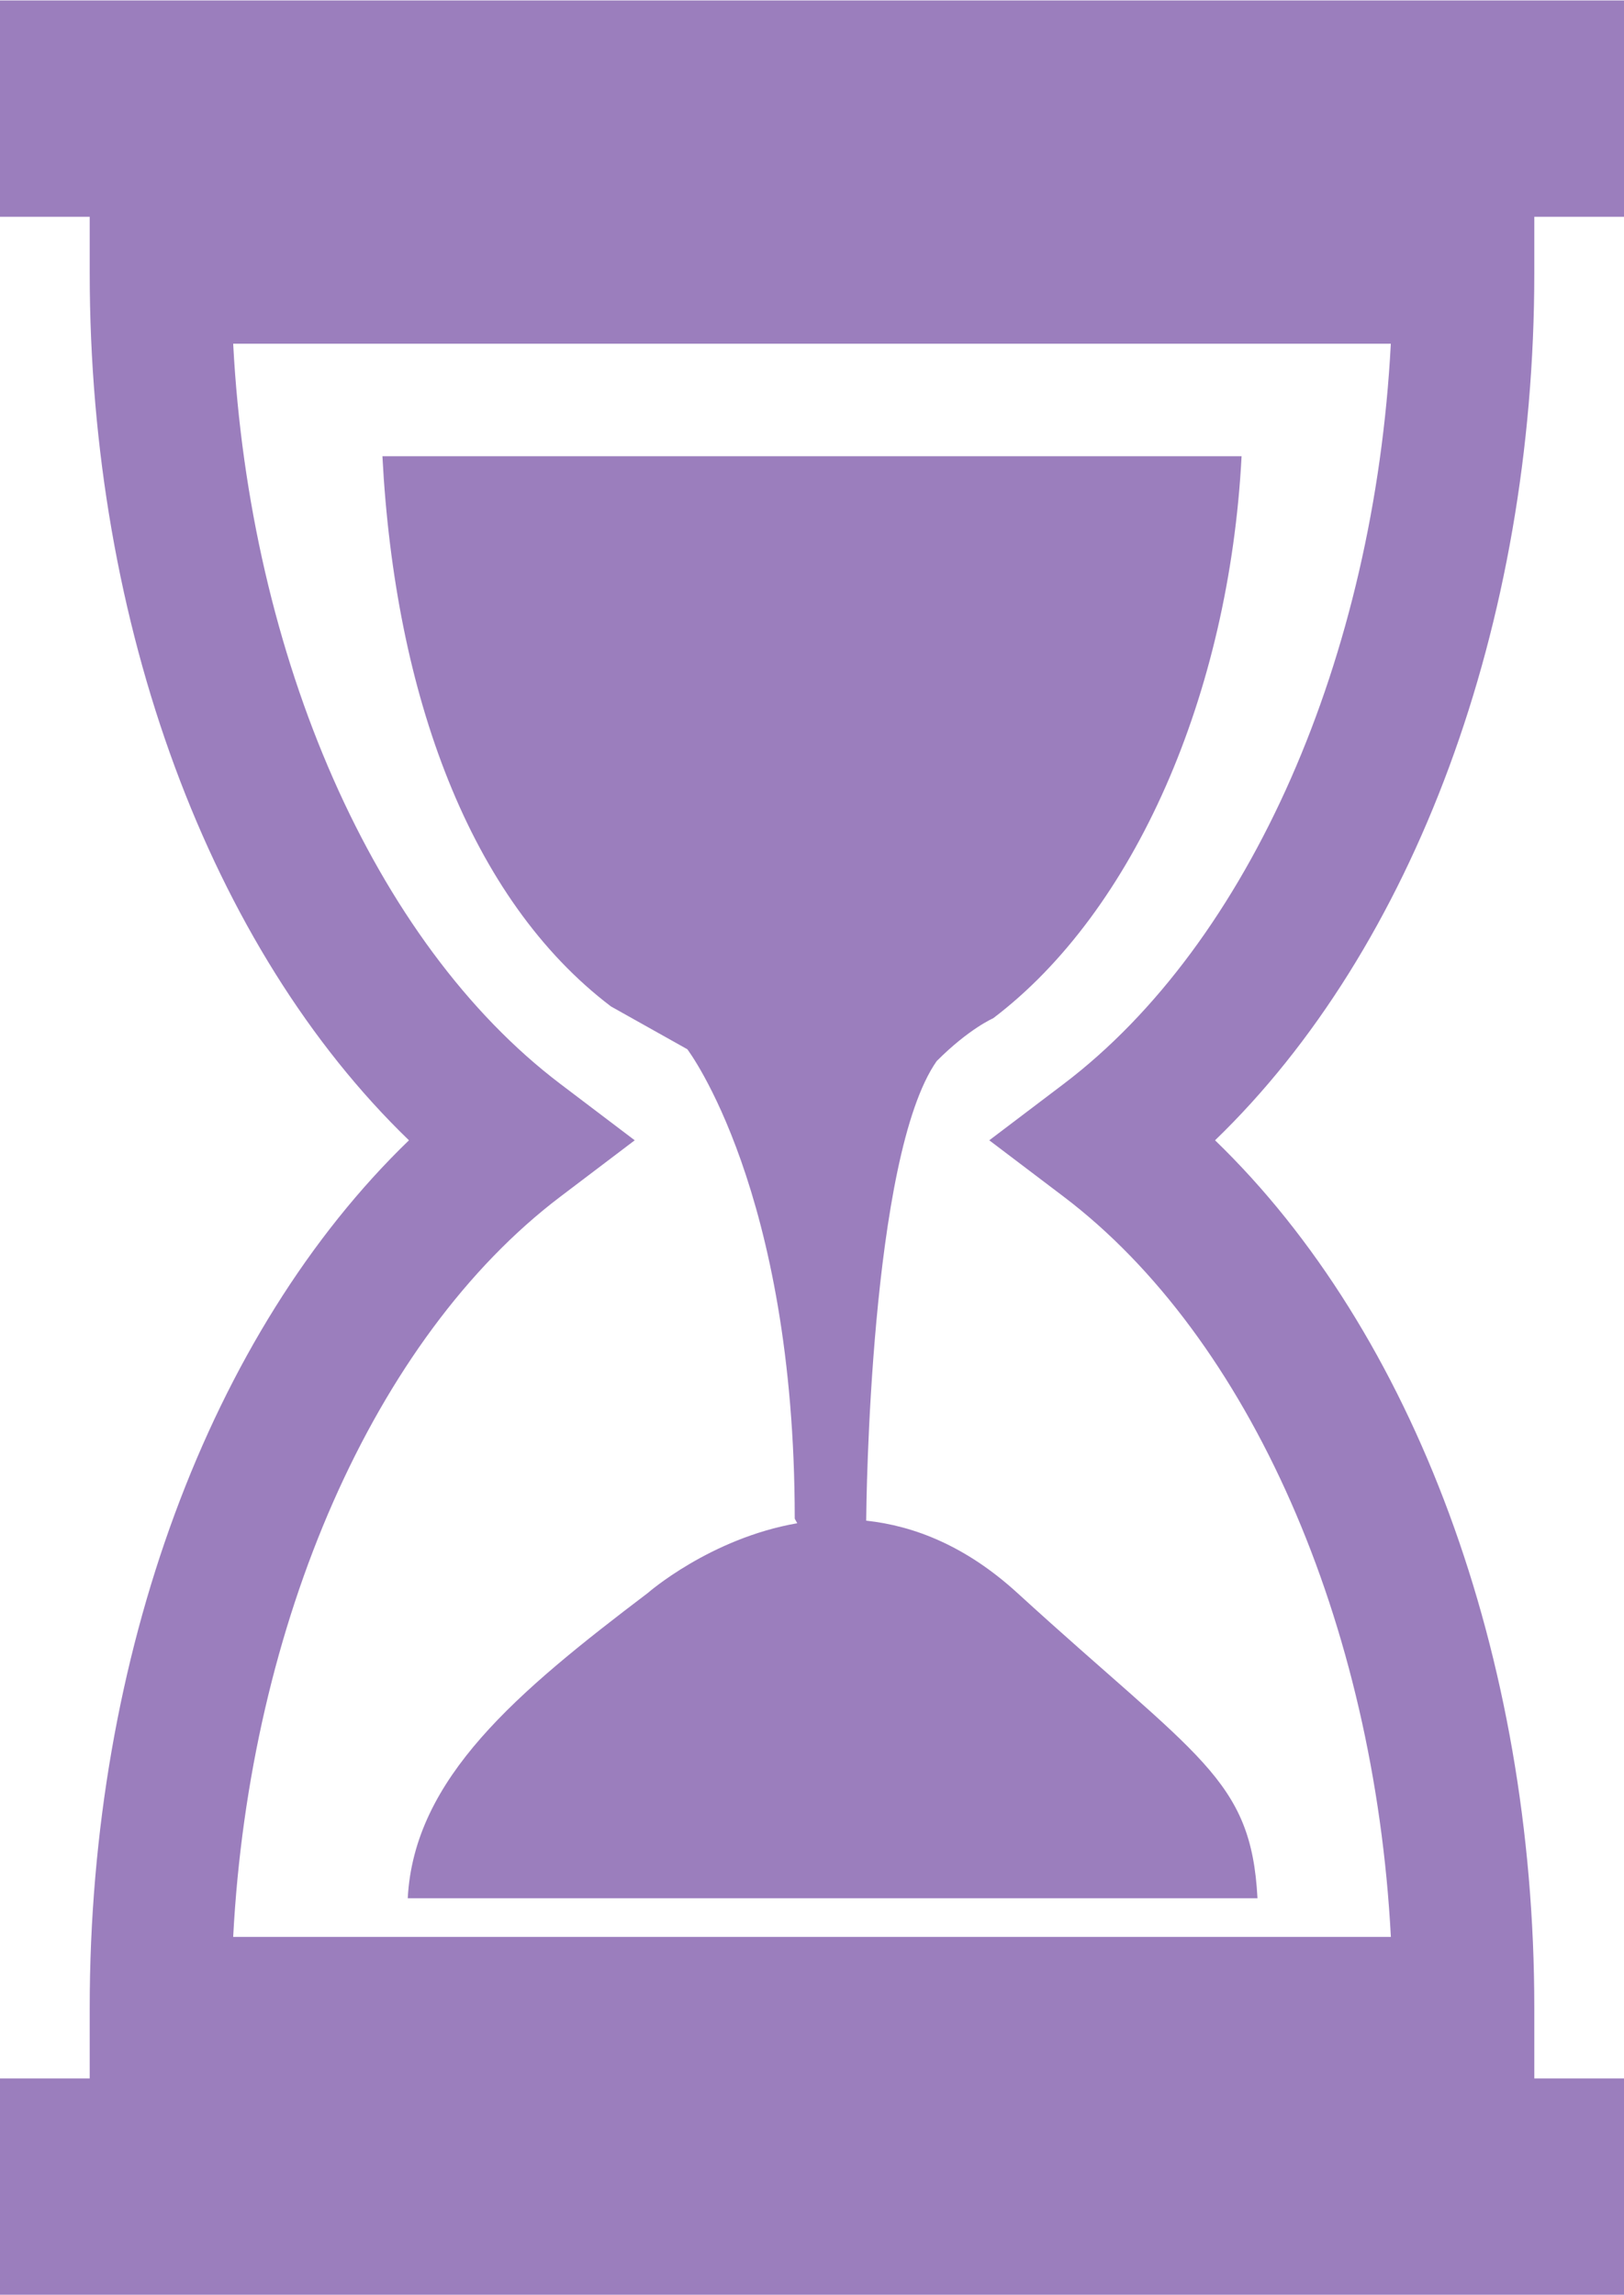 <svg width="150" height="212" viewBox="0 0 150 212" fill="none" xmlns="http://www.w3.org/2000/svg">
<path d="M141.715 20.023H150V0.042H0V20.023H8.286V25.207C8.286 57.759 19.426 87.613 37.773 105.325C19.426 123.041 8.286 152.892 8.286 185.445V191.978H0V211.958H150V191.978H141.715V185.445C141.715 152.892 130.573 123.041 112.228 105.325C130.573 87.613 141.715 57.764 141.715 25.207V20.023ZM98.253 100.113L91.373 105.325L98.253 110.537C115.422 123.557 126.945 149.919 128.467 178.904H21.537C23.057 149.921 34.576 123.56 51.749 110.537L58.626 105.325L51.749 100.113C34.578 87.092 23.057 60.734 21.537 31.748H128.463C126.945 60.734 115.422 87.092 98.253 100.113ZM35.322 42.141H114.678C113.531 64.15 104.778 84.168 91.732 94.054C91.732 94.054 89.499 95.019 86.516 98.009C80.344 106.822 80.015 139.037 80.005 140.458C84.436 140.931 89.223 142.801 93.967 147.134C110.706 162.428 115.563 164.231 116.147 175.334H37.661C38.245 164.234 47.768 156.291 59.839 147.134C59.839 147.134 65.582 142.094 73.637 140.695C73.491 140.442 73.405 140.271 73.405 140.271C73.405 109.927 63.484 96.915 63.484 96.915L56.432 92.961C43.39 83.068 36.473 64.15 35.322 42.141Z" fill="#9B7EBD"/>
</svg>
